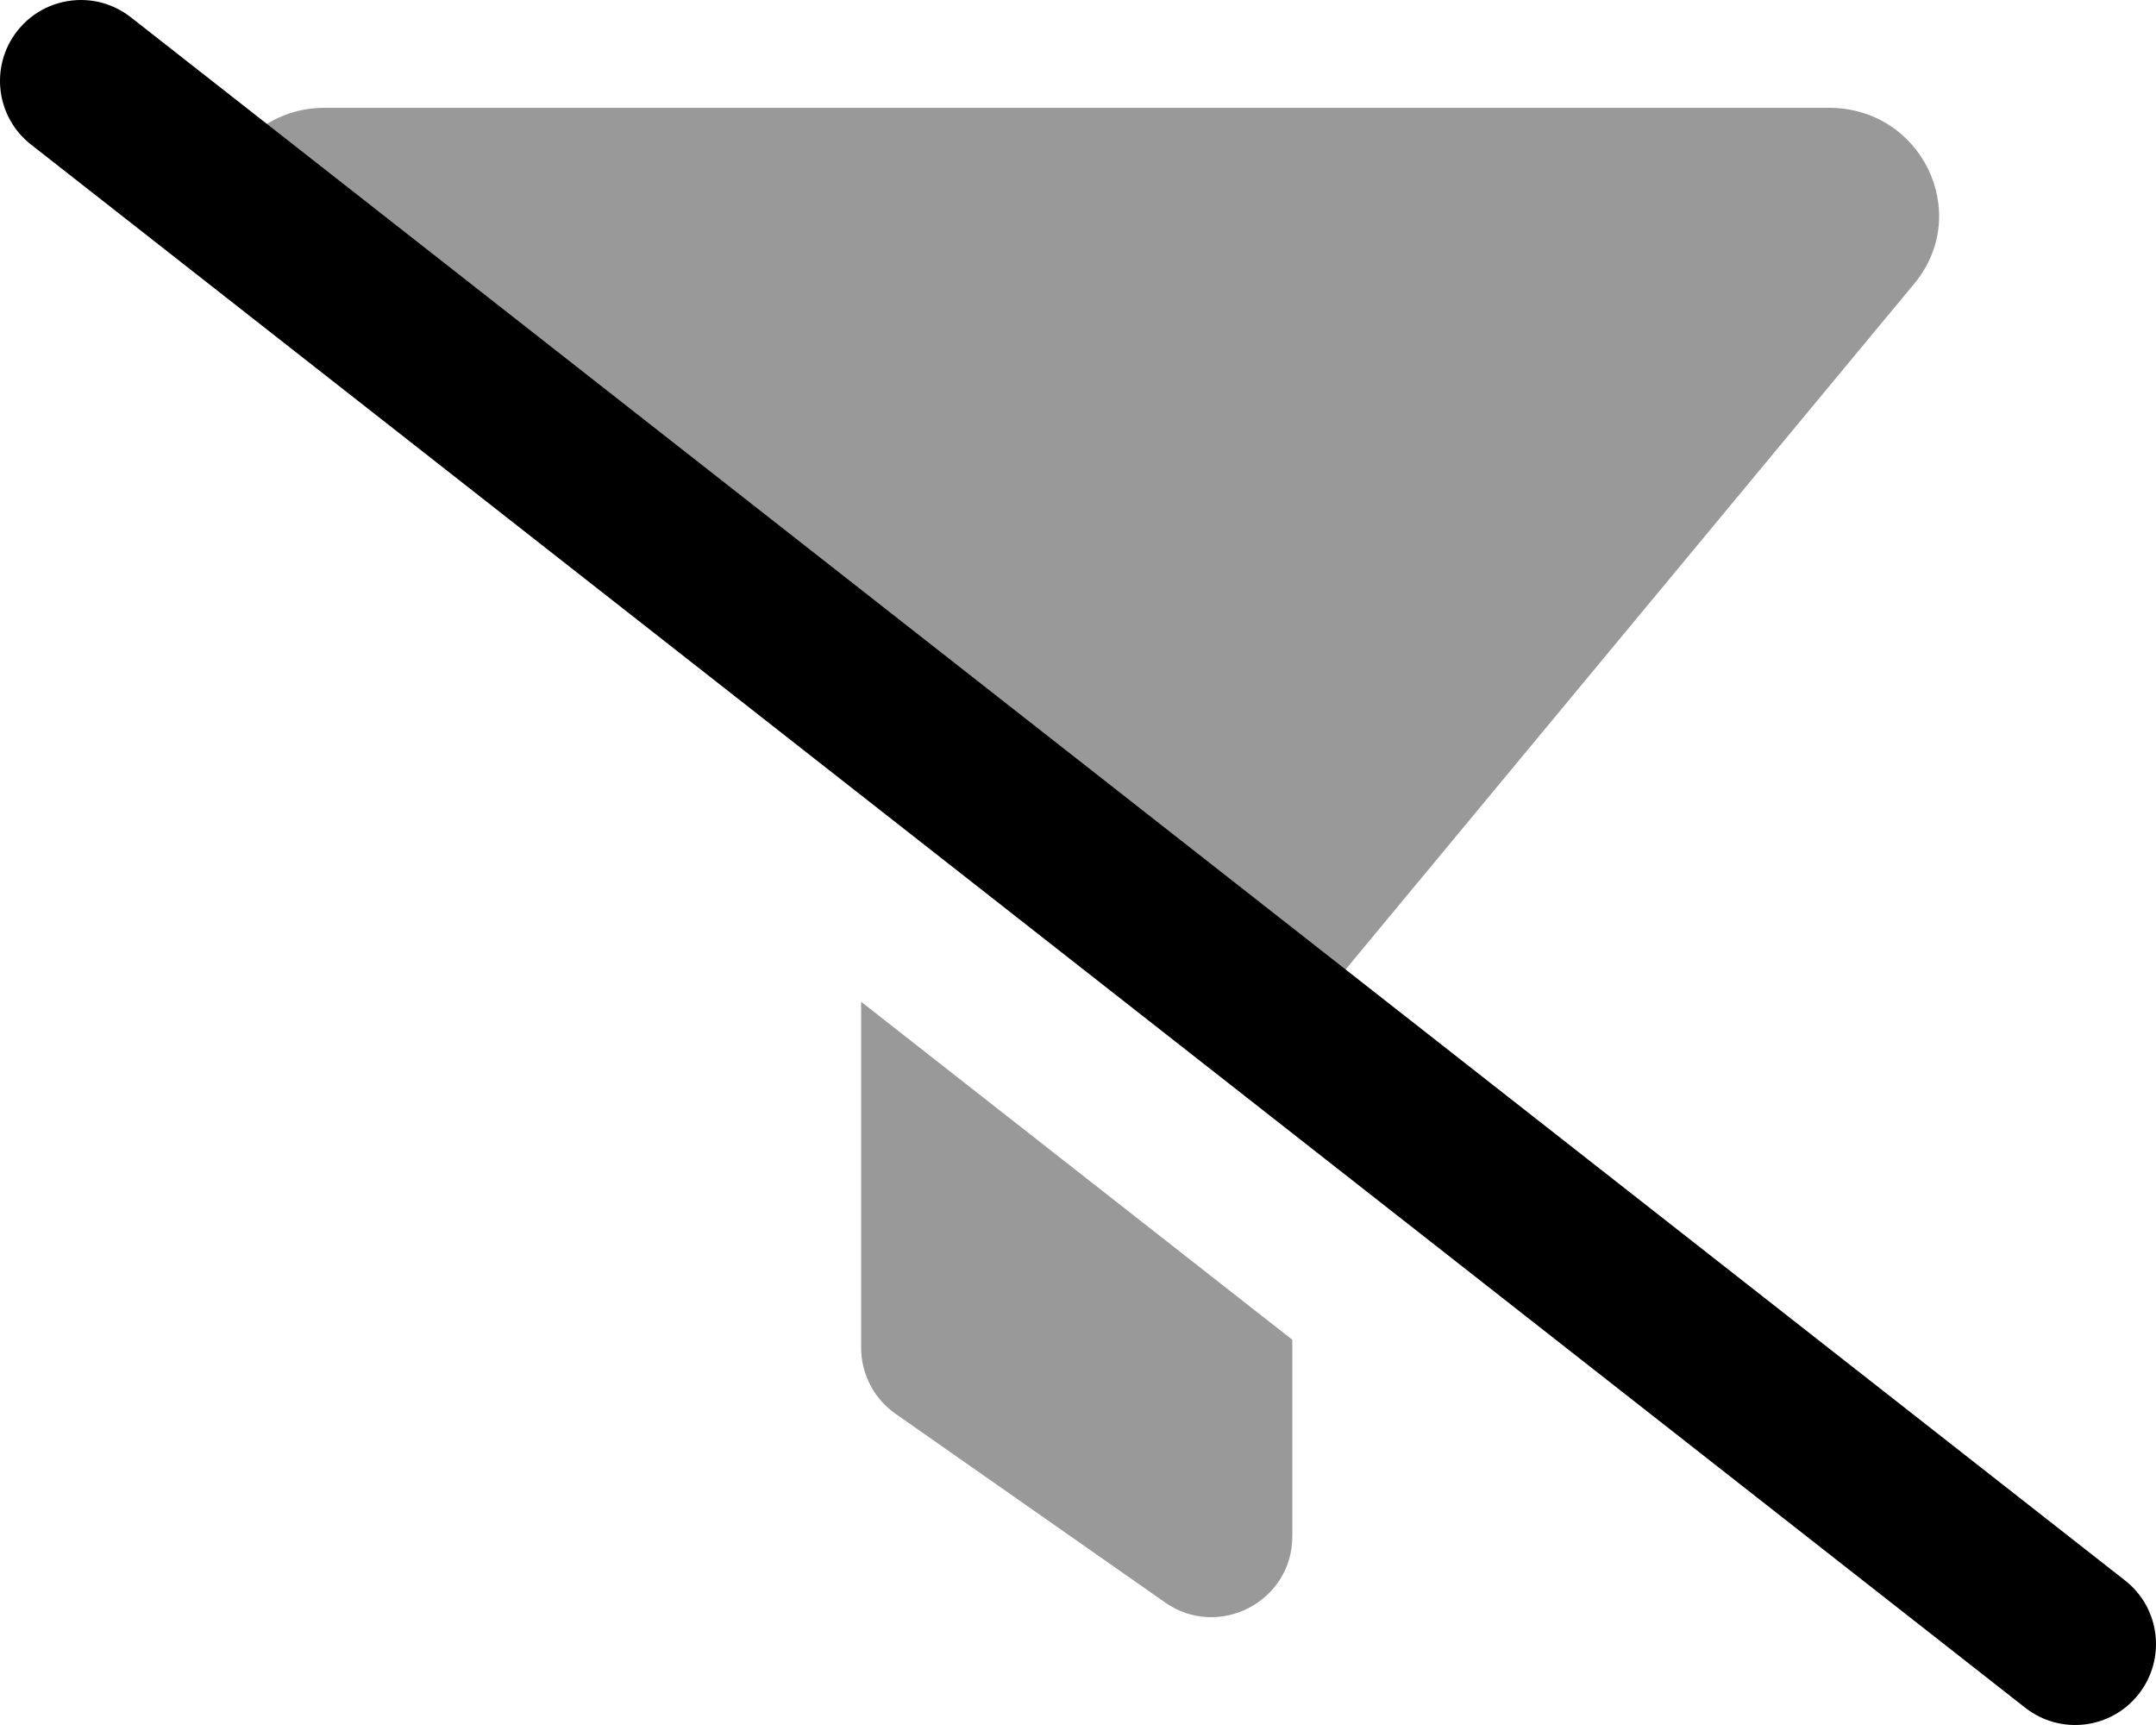 <svg xmlns="http://www.w3.org/2000/svg" viewBox="0 0 640 512"><!-- Font Awesome Pro 6.0.0-alpha2 by @fontawesome - https://fontawesome.com License - https://fontawesome.com/license (Commercial License) --><defs><style>.fa-secondary{opacity:.4}</style></defs><path d="M255.621 400C255.621 407.828 259.434 415.172 265.871 419.656L345.871 475.641C361.652 486.688 383.621 475.5 383.621 455.984V397.658L255.621 297.336V400ZM542.92 32H96.322C89.727 32 83.898 33.879 79 36.904L399.283 287.934L568.246 84.186C585.586 63.275 570.408 32 542.92 32Z" class="fa-secondary"/><path d="M630.812 469.102L38.814 5.11C34.407 1.672 29.189 0 24.032 0C16.907 0 9.845 3.157 5.126 9.188C-3.061 19.625 -1.249 34.719 9.189 42.891L601.187 506.883C611.687 515.086 626.749 513.211 634.874 502.805C643.062 492.368 641.249 477.274 630.812 469.102Z" class="fa-primary"/></svg>